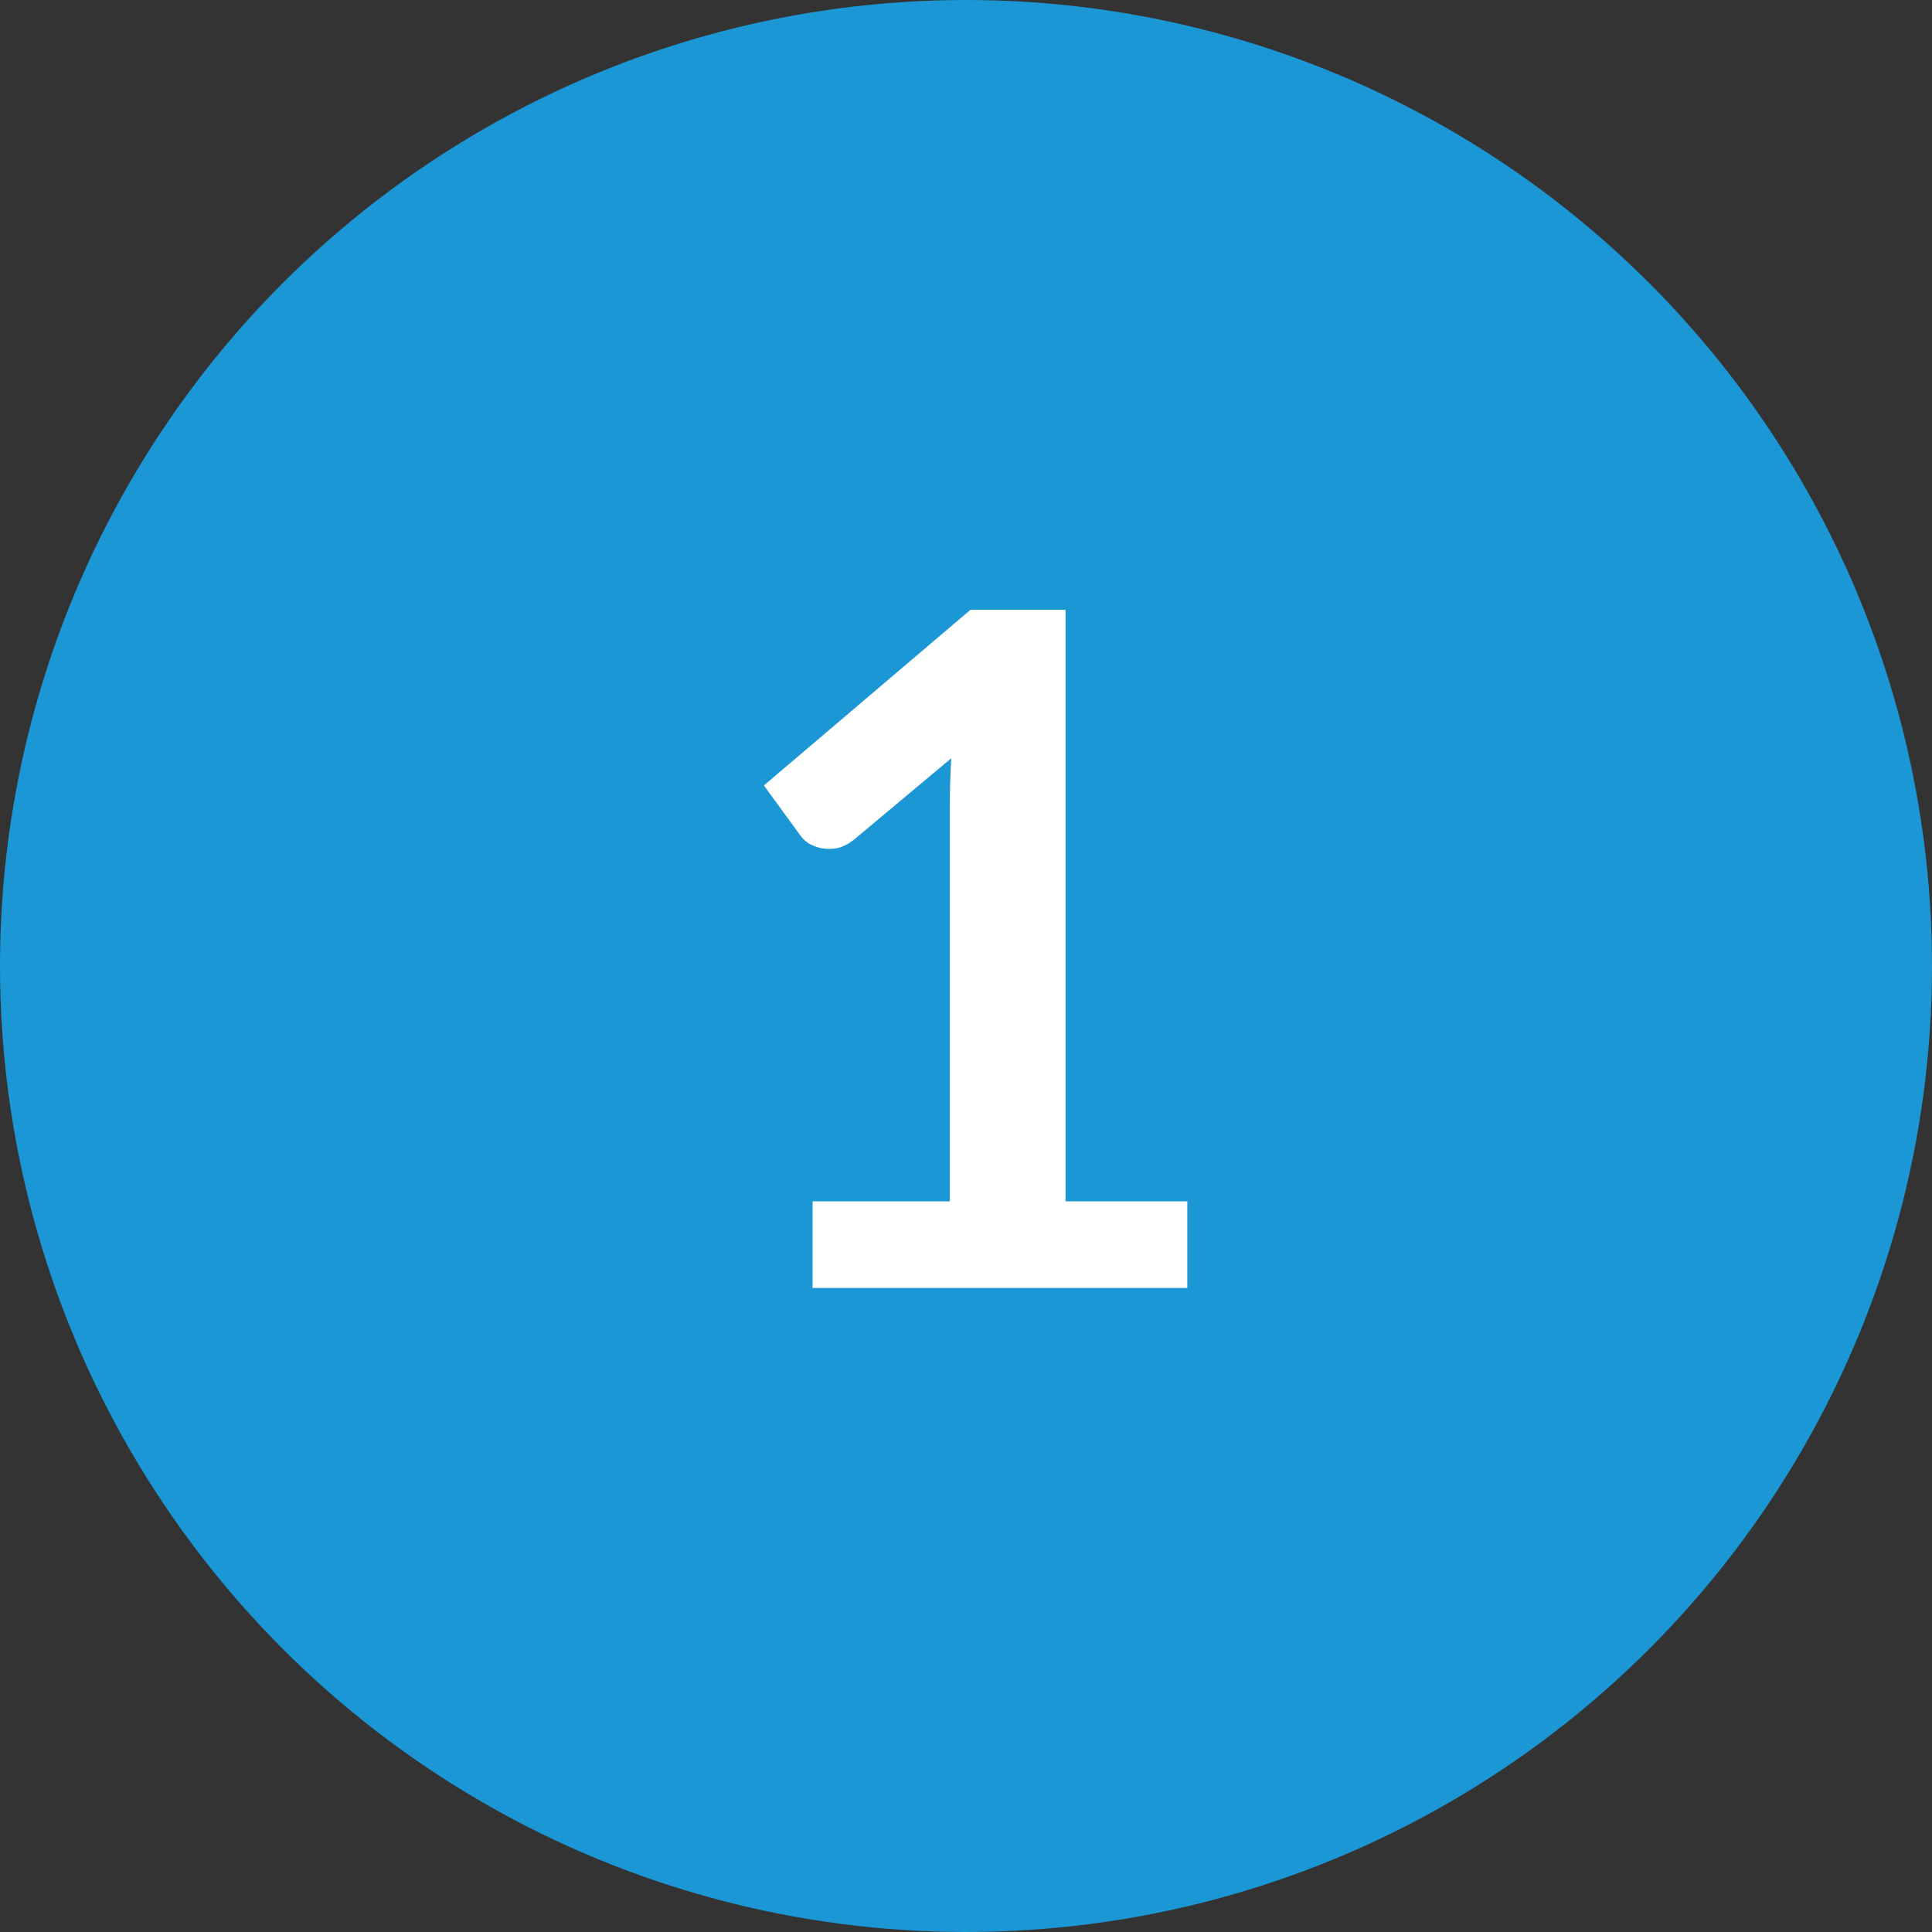 <svg xmlns="http://www.w3.org/2000/svg" width="33" height="33" viewBox="0 0 33 33" fill="none"><rect x="0" y="0" width="33" height="33" fill="#333333" stroke="none"/><circle cx="16.5" cy="16.5" r="16.5" fill="#1C97D5"></circle><path d="M20.28 20.52V22H13.88V20.52H16.224V13.776C16.224 13.509 16.232 13.235 16.248 12.952L14.584 14.344C14.488 14.419 14.392 14.467 14.296 14.488C14.205 14.504 14.117 14.504 14.032 14.488C13.952 14.472 13.88 14.445 13.816 14.408C13.752 14.365 13.704 14.32 13.672 14.272L13.048 13.416L16.576 10.416H18.2V20.52H20.28Z" fill="white"></path></svg>